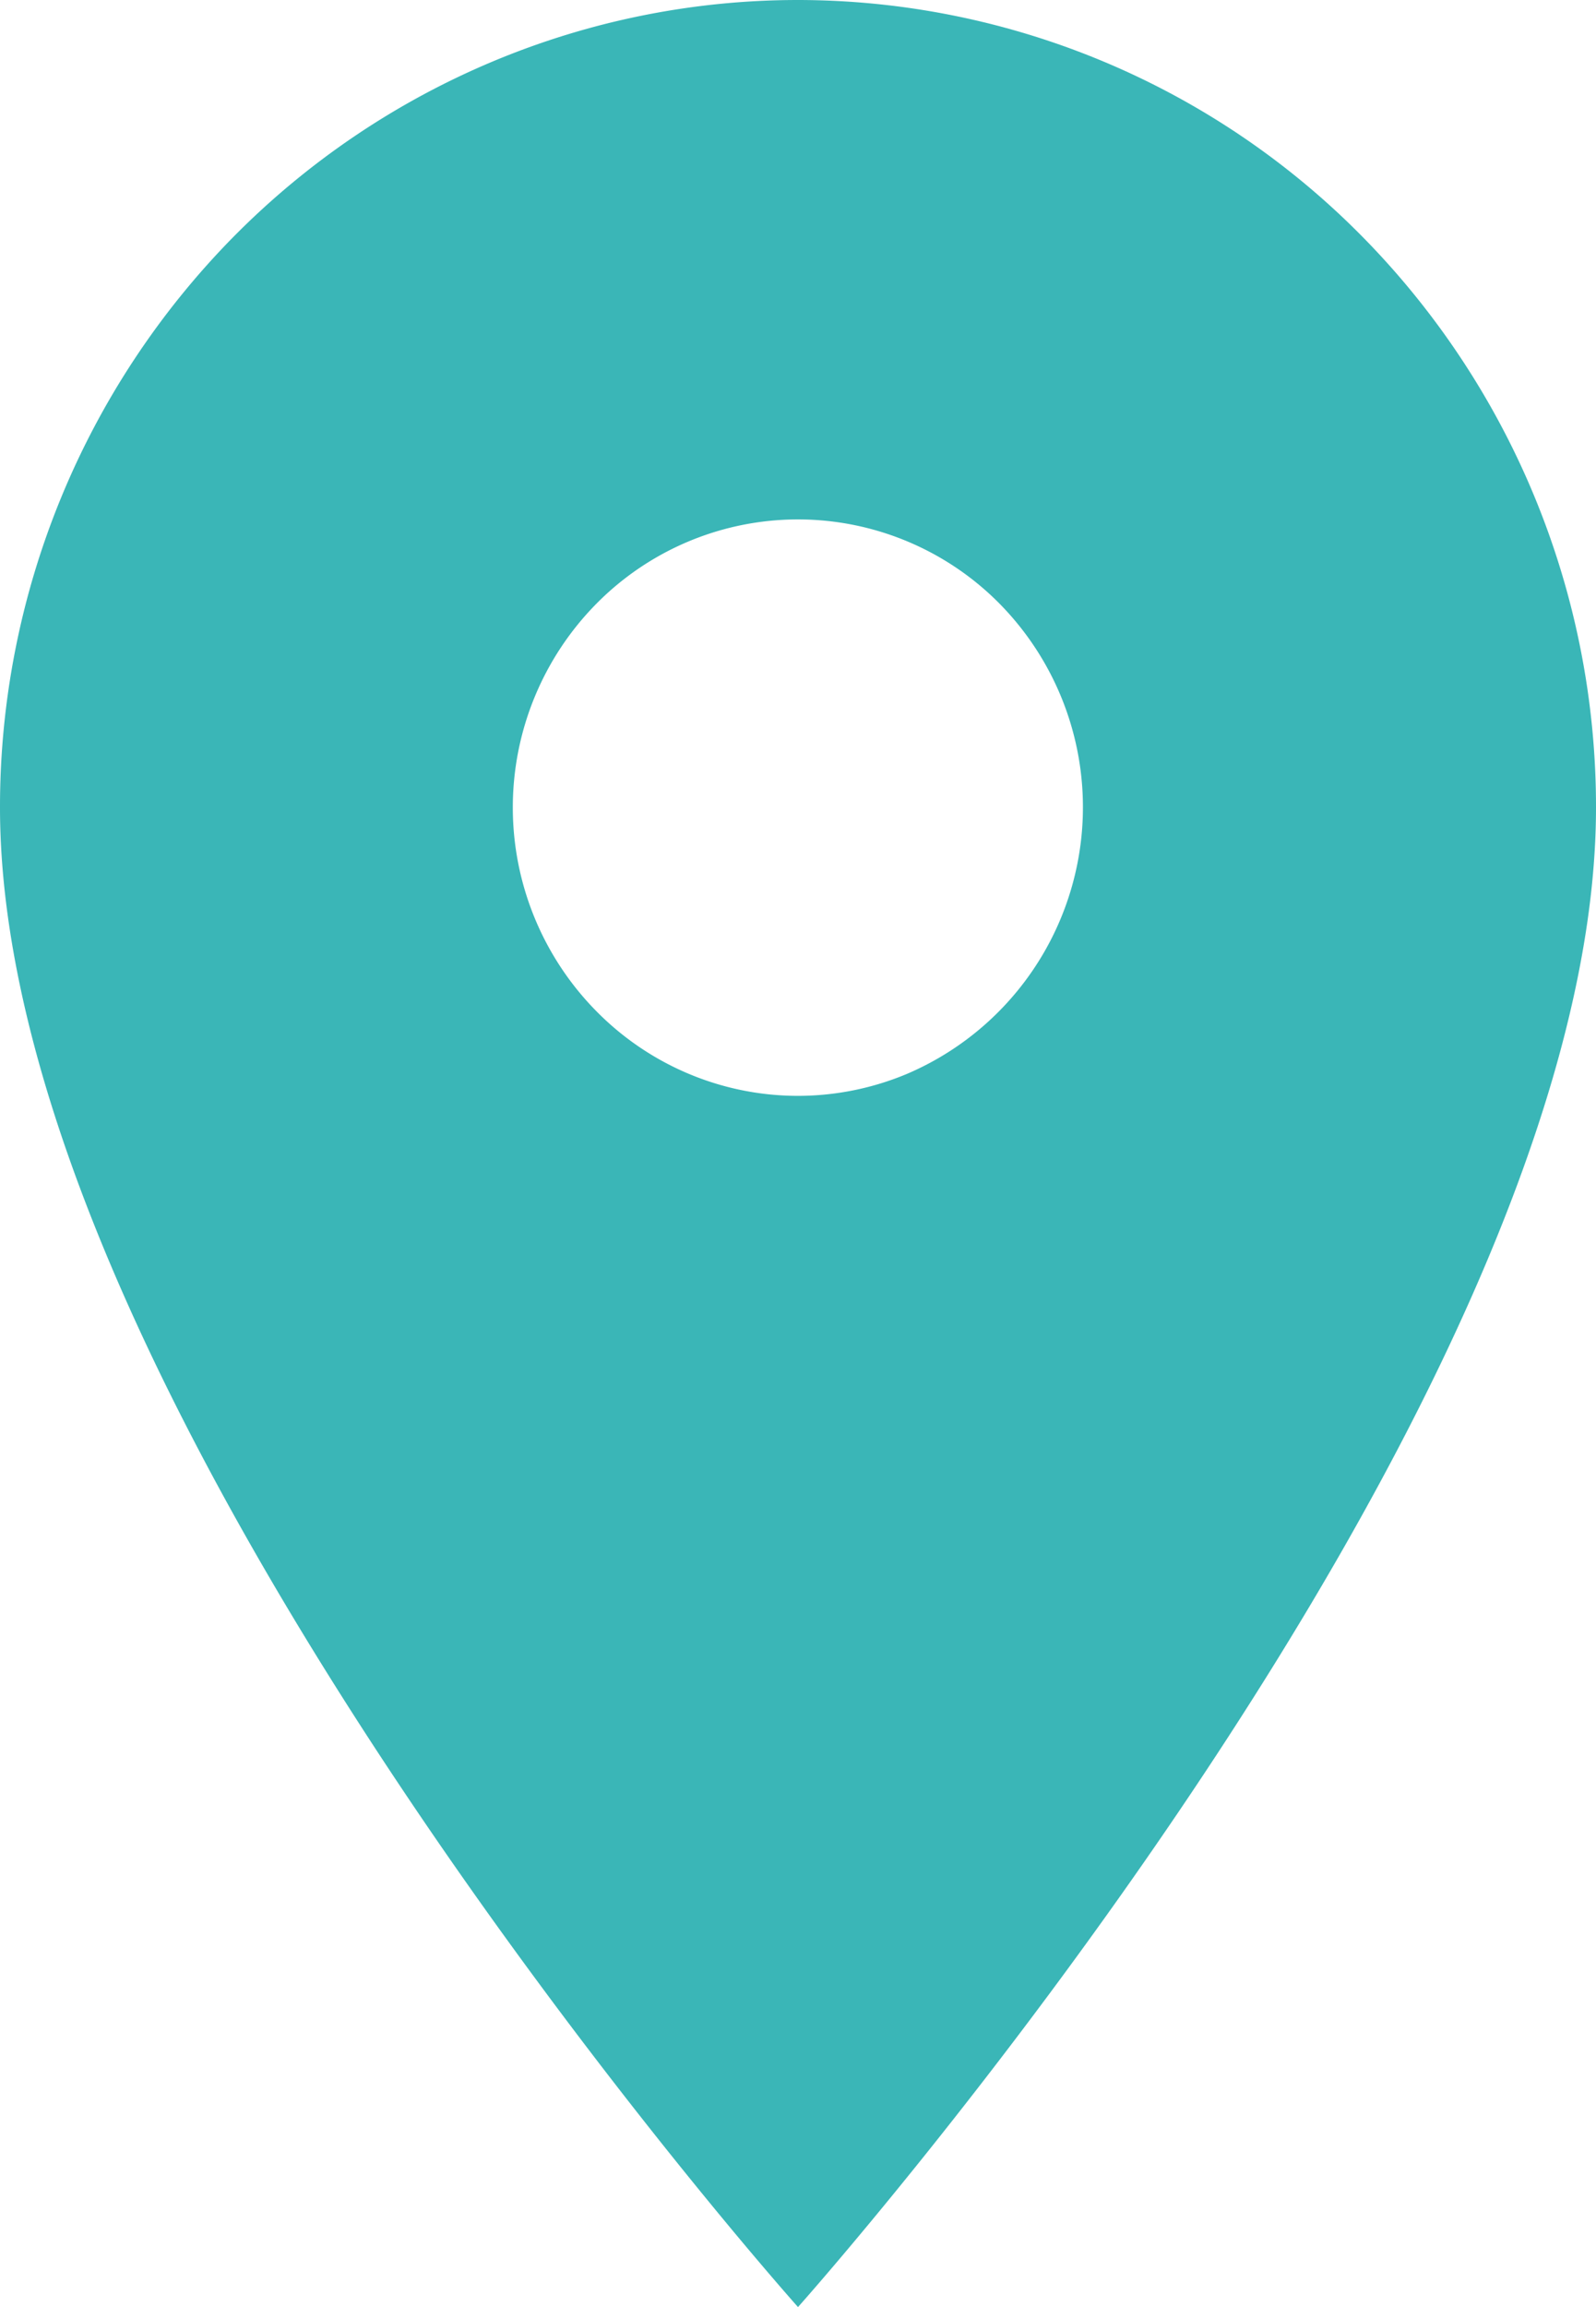 <svg width="9" height="13" viewBox="0 0 9 13" fill="none" xmlns="http://www.w3.org/2000/svg">
    <path d="M4.5 6.175c-.426 0-.835-.171-1.136-.476a1.634 1.634 0 0 1 0-2.298 1.598 1.598 0 0 1 2.272 0 1.634 1.634 0 0 1-.521 2.65 1.592 1.592 0 0 1-.615.124zM4.5 0C3.307 0 2.162.48 1.318 1.333A4.576 4.576 0 0 0 0 4.55C0 7.963 4.5 13 4.5 13S9 7.963 9 4.55a4.576 4.576 0 0 0-1.318-3.217A4.475 4.475 0 0 0 4.5 0z" fill="#3AB6B7"/>
</svg>
